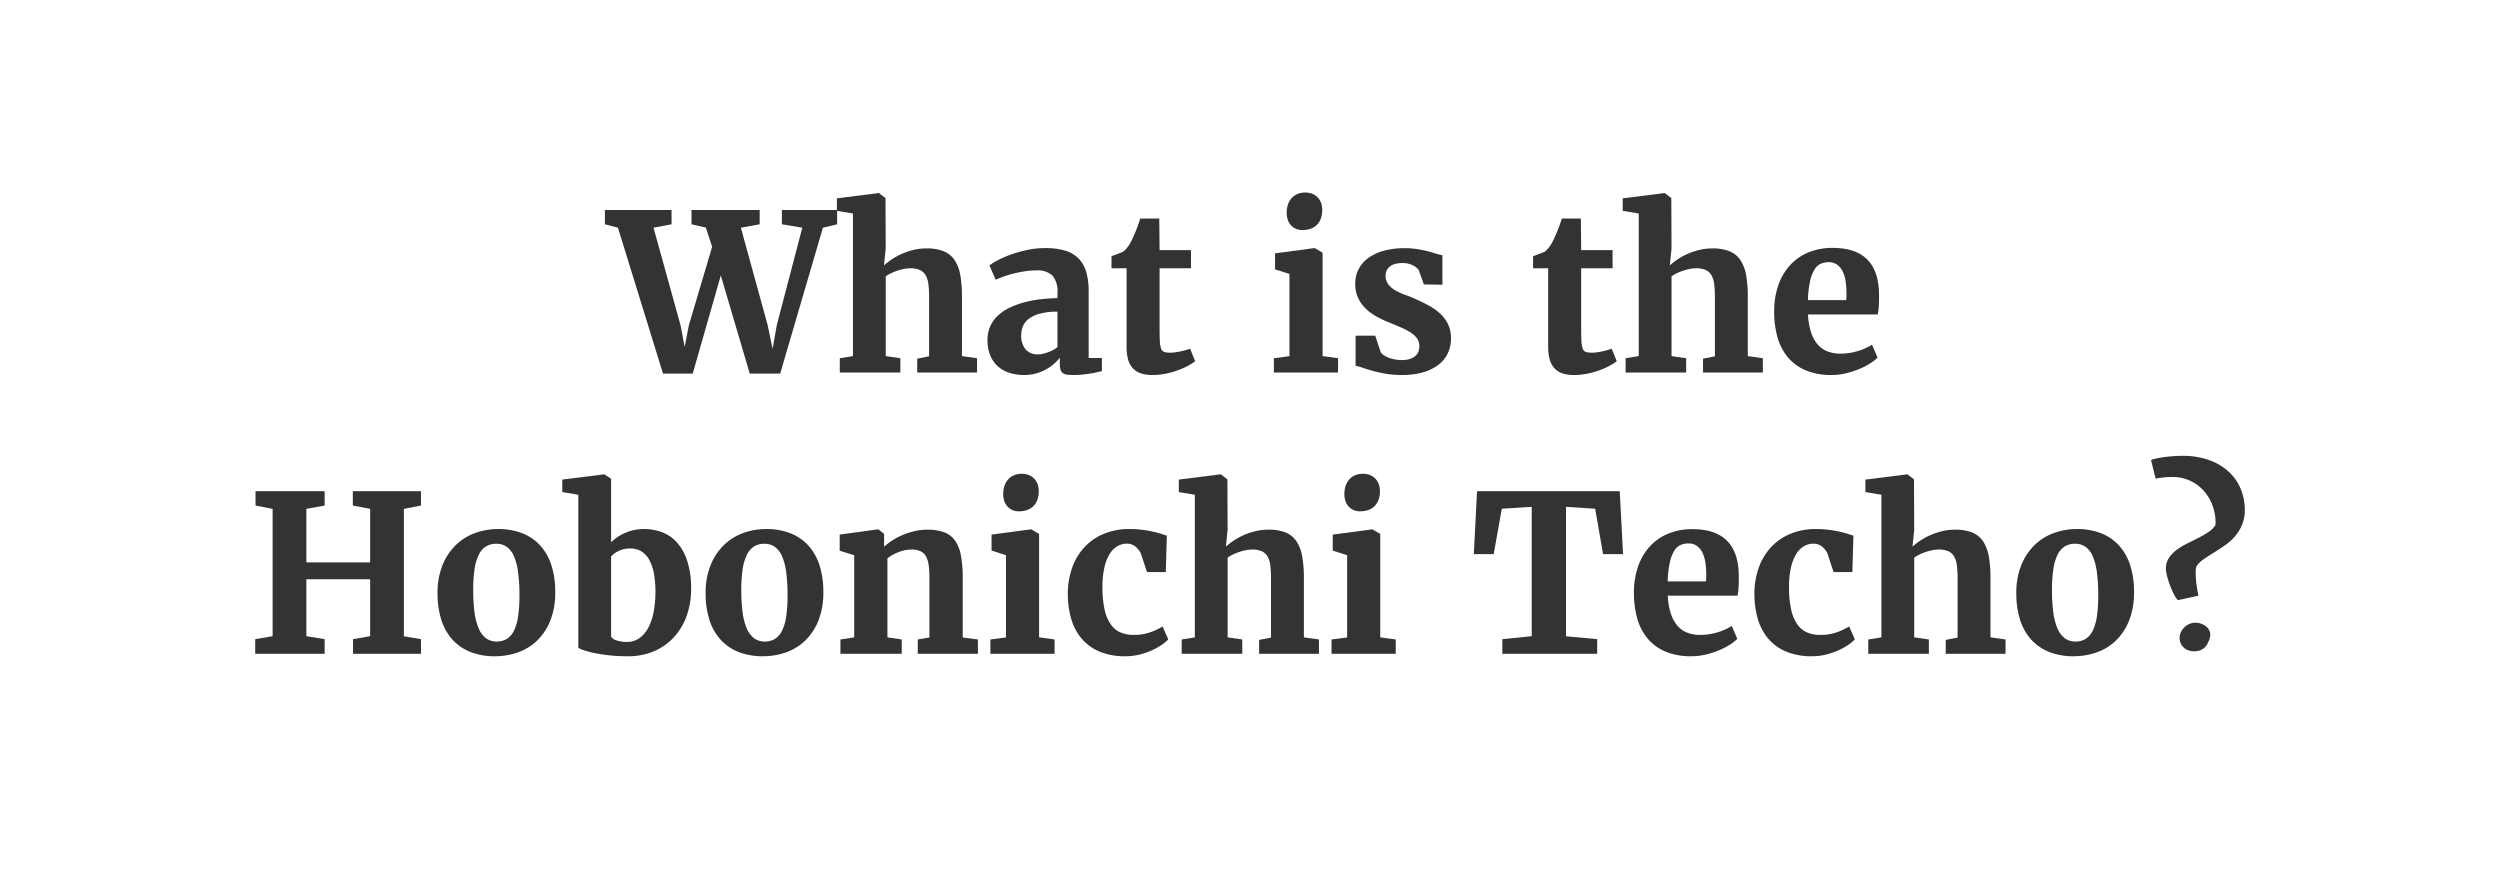 <svg xmlns="http://www.w3.org/2000/svg" width="320" height="112" viewBox="0 0 320 112"><defs><style>.cls-1{fill:#333333;}</style></defs><path class="cls-1" d="M84.866,47.822l-5.77-18.676-1.668-.438V26.877H85.96v1.832l-2.311.438,3.459,12.482.533,2.789.533-2.789,2.98-10.035-.807-2.461-1.832-.424V26.877h8.723v1.832l-2.406.438,3.432,12.482.629,3.035.533-3.035,3.268-12.482-2.611-.438V26.877h7.068v1.832l-1.818.438L99.864,47.822H95.968L92.263,35.258,88.667,47.822Z"/><path class="cls-1" d="M107.493,47.685v-1.832l1.682-.273V27.328l-2.051-.342v-1.6l5.318-.67h.068l.834.643.027,6.439-.219,2.174a8.534,8.534,0,0,1,2.174-1.429,8.964,8.964,0,0,1,1.524-.533,7.006,7.006,0,0,1,1.743-.212,5.731,5.731,0,0,1,2.215.369,3.065,3.065,0,0,1,1.388,1.135,5.081,5.081,0,0,1,.725,1.935,15.701,15.701,0,0,1,.212,2.769V45.58l1.928.273v1.832h-7.656V45.908l1.518-.301V37.965a12.13,12.13,0,0,0-.096-1.634,2.929,2.929,0,0,0-.362-1.128,1.625,1.625,0,0,0-.738-.649,2.971,2.971,0,0,0-1.21-.212,4.223,4.223,0,0,0-.875.096,7.391,7.391,0,0,0-.868.239,6.423,6.423,0,0,0-.786.328,3.698,3.698,0,0,0-.615.376V45.58l1.873.273v1.832Z"/><path class="cls-1" d="M126.401,43.529a4.209,4.209,0,0,1,.362-1.791,4.331,4.331,0,0,1,.998-1.367,5.965,5.965,0,0,1,1.497-.998,10.803,10.803,0,0,1,1.859-.677,14.339,14.339,0,0,1,2.078-.39q1.08-.123,2.16-.15V37.5a3.157,3.157,0,0,0-.636-2.222,2.792,2.792,0,0,0-2.085-.663,9.639,9.639,0,0,0-1.483.116q-.746.116-1.429.287a12.695,12.695,0,0,0-1.265.383q-.582.212-.991.403h-.014l-.807-1.832a7.148,7.148,0,0,1,.971-.608,12.42,12.42,0,0,1,1.641-.732,16.341,16.341,0,0,1,2.119-.615,10.938,10.938,0,0,1,2.393-.26,8.797,8.797,0,0,1,2.577.328,3.996,3.996,0,0,1,1.723,1.012,4.089,4.089,0,0,1,.971,1.729,8.796,8.796,0,0,1,.308,2.468v8.531h1.695v1.682c-.173.036-.388.084-.642.144s-.538.114-.848.164-.643.093-.998.13A10.759,10.759,0,0,1,137.462,48a7.352,7.352,0,0,1-.841-.041,1.202,1.202,0,0,1-.561-.191.84.84,0,0,1-.308-.431,2.433,2.433,0,0,1-.096-.759v-.793a5.292,5.292,0,0,1-.643.697,5.605,5.605,0,0,1-.991.725,6.121,6.121,0,0,1-1.319.567,5.548,5.548,0,0,1-1.627.226,6.178,6.178,0,0,1-1.818-.26,4.071,4.071,0,0,1-1.483-.807,3.812,3.812,0,0,1-1.005-1.395A5.007,5.007,0,0,1,126.401,43.529Zm6.494,1.832a2.666,2.666,0,0,0,.561-.068,5.173,5.173,0,0,0,.656-.191,5.439,5.439,0,0,0,.67-.294,2.808,2.808,0,0,0,.574-.39V39.893a8.521,8.521,0,0,0-2.222.246,4.127,4.127,0,0,0-1.429.656,2.349,2.349,0,0,0-.759.943,2.882,2.882,0,0,0-.226,1.135,2.742,2.742,0,0,0,.554,1.853A2.033,2.033,0,0,0,132.895,45.361Z"/><path class="cls-1" d="M144.202,44.404V34.342h-1.928V32.783a3.628,3.628,0,0,0,.349-.116q.239-.089.492-.185c.169-.064.321-.125.458-.184a1.584,1.584,0,0,0,.26-.13,4.264,4.264,0,0,0,.971-1.312q.136-.273.301-.636t.321-.759c.104-.264.203-.526.294-.786s.169-.494.232-.704h2.434l.041,4.047h4.02v2.324h-4.02V41.916q0,1.094.034,1.736a3.226,3.226,0,0,0,.164.971.678.678,0,0,0,.403.424,2.356,2.356,0,0,0,.752.096h.014a4.623,4.623,0,0,0,.69-.055q.362-.054.711-.13t.643-.164c.196-.059.357-.112.485-.157h.014l.643,1.6a7.127,7.127,0,0,1-1.005.629,9.678,9.678,0,0,1-1.312.567,10.856,10.856,0,0,1-1.518.41A8.323,8.323,0,0,1,147.538,48h-.027a4.497,4.497,0,0,1-1.538-.232,2.39,2.39,0,0,1-1.025-.691,2.826,2.826,0,0,1-.567-1.128A6.061,6.061,0,0,1,144.202,44.404Z"/><path class="cls-1" d="M163.056,47.685v-1.832l1.996-.26V35.066l-1.846-.588V32.428l5.018-.67h.068l.998.588V45.58l1.982.273v1.832Zm3.637-18.238a1.974,1.974,0,0,1-.855-.178,1.868,1.868,0,0,1-.629-.472,1.988,1.988,0,0,1-.383-.697,2.761,2.761,0,0,1-.13-.855,3.434,3.434,0,0,1,.143-1.005,2.308,2.308,0,0,1,.444-.827,2.132,2.132,0,0,1,.745-.561,2.44,2.44,0,0,1,1.032-.205h.014a2.301,2.301,0,0,1,.964.185,2.019,2.019,0,0,1,.677.492,1.972,1.972,0,0,1,.403.704,2.651,2.651,0,0,1,.13.834,3.325,3.325,0,0,1-.15,1.018,2.265,2.265,0,0,1-.458.82,2.091,2.091,0,0,1-.793.547,3.004,3.004,0,0,1-1.142.198Z"/><path class="cls-1" d="M173.515,46.81V42.969H176.03l.711,2.133a1.488,1.488,0,0,0,.376.355,2.852,2.852,0,0,0,.602.315,4.723,4.723,0,0,0,.786.226,4.582,4.582,0,0,0,.916.089,3.179,3.179,0,0,0,1.114-.164,1.988,1.988,0,0,0,.69-.417,1.321,1.321,0,0,0,.355-.574,2.188,2.188,0,0,0,.096-.622,1.674,1.674,0,0,0-.294-.991,2.974,2.974,0,0,0-.834-.766,8.836,8.836,0,0,0-1.306-.677q-.766-.328-1.695-.711a10.875,10.875,0,0,1-1.695-.855,5.93,5.93,0,0,1-1.278-1.06,4.229,4.229,0,0,1-1.101-2.94,3.952,3.952,0,0,1,1.6-3.233,6.007,6.007,0,0,1,1.969-.957,9.596,9.596,0,0,1,2.721-.349,10.557,10.557,0,0,1,1.606.109q.705.11,1.278.253t1.053.301a6.985,6.985,0,0,0,.93.239v3.773l-2.379-.041-.643-1.818a1.902,1.902,0,0,0-.725-.608,2.886,2.886,0,0,0-1.353-.308,3.358,3.358,0,0,0-1.032.137,1.811,1.811,0,0,0-.67.369,1.38,1.38,0,0,0-.362.513,1.544,1.544,0,0,0-.109.567,1.804,1.804,0,0,0,.369,1.169,3.158,3.158,0,0,0,.93.772,8.027,8.027,0,0,0,1.23.554q.669.239,1.272.513.902.397,1.723.841a7.147,7.147,0,0,1,1.456,1.032,4.558,4.558,0,0,1,1.012,1.36,4.16,4.16,0,0,1,.376,1.839,4.364,4.364,0,0,1-.39,1.846,4.04,4.04,0,0,1-1.176,1.477,5.784,5.784,0,0,1-1.969.984A9.656,9.656,0,0,1,179.421,48a11.976,11.976,0,0,1-1.976-.15q-.895-.151-1.627-.349t-1.306-.397A9.712,9.712,0,0,0,173.515,46.81Z"/><path class="cls-1" d="M198.165,44.404V34.342h-1.928V32.783a3.637,3.637,0,0,0,.349-.116q.239-.089.492-.185c.169-.064.321-.125.458-.184a1.584,1.584,0,0,0,.26-.13,4.264,4.264,0,0,0,.971-1.312q.136-.273.301-.636t.321-.759c.104-.264.203-.526.294-.786s.169-.494.232-.704h2.434l.041,4.047h4.02v2.324h-4.02V41.916q0,1.094.034,1.736a3.226,3.226,0,0,0,.164.971.678.678,0,0,0,.403.424,2.356,2.356,0,0,0,.752.096h.014a4.623,4.623,0,0,0,.691-.055q.362-.054.711-.13t.643-.164c.196-.059.357-.112.485-.157H206.3l.643,1.6a7.133,7.133,0,0,1-1.005.629,9.678,9.678,0,0,1-1.312.567,10.856,10.856,0,0,1-1.518.41A8.323,8.323,0,0,1,201.501,48h-.027a4.498,4.498,0,0,1-1.538-.232,2.39,2.39,0,0,1-1.025-.691,2.826,2.826,0,0,1-.567-1.128A6.061,6.061,0,0,1,198.165,44.404Z"/><path class="cls-1" d="M208.077,47.685v-1.832l1.682-.273V27.328l-2.051-.342v-1.6l5.318-.67h.068l.834.643.027,6.439-.219,2.174a8.534,8.534,0,0,1,2.174-1.429,8.966,8.966,0,0,1,1.524-.533,7.007,7.007,0,0,1,1.743-.212,5.731,5.731,0,0,1,2.215.369,3.064,3.064,0,0,1,1.388,1.135,5.081,5.081,0,0,1,.725,1.935,15.701,15.701,0,0,1,.212,2.769V45.58l1.928.273v1.832h-7.656V45.908l1.518-.301V37.965a12.132,12.132,0,0,0-.096-1.634,2.929,2.929,0,0,0-.362-1.128,1.625,1.625,0,0,0-.738-.649,2.97,2.97,0,0,0-1.21-.212,4.223,4.223,0,0,0-.875.096,7.385,7.385,0,0,0-.868.239,6.423,6.423,0,0,0-.786.328,3.698,3.698,0,0,0-.615.376V45.58l1.873.273v1.832Z"/><path class="cls-1" d="M234.436,48a8.301,8.301,0,0,1-3.315-.602,6.049,6.049,0,0,1-2.283-1.675,6.88,6.88,0,0,1-1.319-2.563,11.871,11.871,0,0,1-.424-3.254,10.126,10.126,0,0,1,.54-3.425,7.369,7.369,0,0,1,1.524-2.57,6.544,6.544,0,0,1,2.365-1.62,8.075,8.075,0,0,1,3.062-.56q5.673,0,5.92,5.537.028.943-.007,1.702a8.023,8.023,0,0,1-.144,1.278h-8.928a8.51,8.51,0,0,0,.397,2.311,4.539,4.539,0,0,0,.861,1.559,3.138,3.138,0,0,0,1.265.875,4.552,4.552,0,0,0,1.606.273,7.25,7.25,0,0,0,1.299-.109,8.821,8.821,0,0,0,1.114-.273,6.834,6.834,0,0,0,.93-.369,7.473,7.473,0,0,0,.718-.397l.711,1.654a5.261,5.261,0,0,1-.95.745,9.016,9.016,0,0,1-1.395.718,11.175,11.175,0,0,1-1.695.547A7.902,7.902,0,0,1,234.436,48Zm-.369-14.438a2.547,2.547,0,0,0-.991.191,1.828,1.828,0,0,0-.807.725,4.749,4.749,0,0,0-.574,1.483,12.972,12.972,0,0,0-.28,2.454h4.908c0-.045.002-.109.007-.191s.009-.169.014-.26.007-.178.007-.26v-.178a10.75,10.75,0,0,0-.096-1.415,4.541,4.541,0,0,0-.349-1.278,2.438,2.438,0,0,0-.697-.916A1.771,1.771,0,0,0,234.067,33.562Z"/><path class="cls-1" d="M32.667,83.686v-1.873l2.228-.383V65.133L32.708,64.709V62.877h8.846v1.832l-2.338.424v6.85h8.162v-6.85l-2.215-.424V62.877h8.723v1.832l-2.188.424V81.443l2.188.369v1.873H45.19v-1.873l2.188-.383V74.143H39.216V81.43l2.338.383v1.873Z"/><path class="cls-1" d="M56.005,75.947a9.384,9.384,0,0,1,.643-3.623,7.514,7.514,0,0,1,1.709-2.57,6.897,6.897,0,0,1,2.468-1.531,8.536,8.536,0,0,1,2.919-.506,8.328,8.328,0,0,1,3.144.554,6.113,6.113,0,0,1,2.297,1.593,6.901,6.901,0,0,1,1.408,2.529,11.019,11.019,0,0,1,.478,3.377,9.646,9.646,0,0,1-.643,3.691,7.269,7.269,0,0,1-1.709,2.563,6.81,6.81,0,0,1-2.461,1.49A8.798,8.798,0,0,1,63.347,84a8.328,8.328,0,0,1-3.145-.554,6.169,6.169,0,0,1-2.304-1.593,6.854,6.854,0,0,1-1.415-2.529A11.018,11.018,0,0,1,56.005,75.947Zm7.574,6.166a2.436,2.436,0,0,0,1.299-.335,2.52,2.52,0,0,0,.909-1.053,6.196,6.196,0,0,0,.533-1.839,18.03,18.03,0,0,0,.171-2.68A22.797,22.797,0,0,0,66.334,73.37a8.043,8.043,0,0,0-.506-2.071,2.991,2.991,0,0,0-.916-1.265,2.228,2.228,0,0,0-1.388-.431,2.474,2.474,0,0,0-1.306.335,2.546,2.546,0,0,0-.923,1.053A6.15,6.15,0,0,0,60.749,72.83a17.447,17.447,0,0,0-.178,2.68,21.793,21.793,0,0,0,.164,2.837,7.83,7.83,0,0,0,.526,2.071,3.086,3.086,0,0,0,.93,1.265A2.228,2.228,0,0,0,63.579,82.113Z"/><path class="cls-1" d="M74.024,82.92V63.328l-2.051-.342v-1.6l5.332-.67H77.36l.861.56v8.135a5.412,5.412,0,0,1,.766-.629,6.335,6.335,0,0,1,.964-.54A6.057,6.057,0,0,1,81.1,67.86a5.85,5.85,0,0,1,1.319-.144,6.565,6.565,0,0,1,2.324.41,4.87,4.87,0,0,1,1.921,1.326,6.592,6.592,0,0,1,1.312,2.379A11.438,11.438,0,0,1,88.462,75.4a10.078,10.078,0,0,1-.554,3.384,8.026,8.026,0,0,1-1.6,2.728,7.391,7.391,0,0,1-2.55,1.825A8.359,8.359,0,0,1,80.355,84a21.961,21.961,0,0,1-2.427-.123,19.027,19.027,0,0,1-1.914-.301,10.905,10.905,0,0,1-1.326-.362A3.171,3.171,0,0,1,74.024,82.92Zm6.658-12.715a3.307,3.307,0,0,0-1.483.314,3.192,3.192,0,0,0-.978.697V81.484a1.248,1.248,0,0,0,.738.499,4.061,4.061,0,0,0,1.271.185,2.717,2.717,0,0,0,1.62-.492,3.79,3.79,0,0,0,1.142-1.347,7.125,7.125,0,0,0,.67-1.996,13.733,13.733,0,0,0,.232-2.44,12.843,12.843,0,0,0-.178-2.399,5.995,5.995,0,0,0-.588-1.791,2.932,2.932,0,0,0-1.005-1.114A2.653,2.653,0,0,0,80.683,70.205Z"/><path class="cls-1" d="M90.321,75.947a9.384,9.384,0,0,1,.643-3.623,7.513,7.513,0,0,1,1.709-2.57,6.897,6.897,0,0,1,2.468-1.531,8.537,8.537,0,0,1,2.919-.506,8.328,8.328,0,0,1,3.144.554,6.113,6.113,0,0,1,2.297,1.593,6.901,6.901,0,0,1,1.408,2.529,11.019,11.019,0,0,1,.478,3.377,9.646,9.646,0,0,1-.643,3.691,7.269,7.269,0,0,1-1.709,2.563,6.81,6.81,0,0,1-2.461,1.49A8.798,8.798,0,0,1,97.663,84a8.327,8.327,0,0,1-3.144-.554,6.168,6.168,0,0,1-2.304-1.593A6.854,6.854,0,0,1,90.8,79.324,11.018,11.018,0,0,1,90.321,75.947Zm7.574,6.166a2.436,2.436,0,0,0,1.299-.335,2.52,2.52,0,0,0,.909-1.053,6.196,6.196,0,0,0,.533-1.839,18.03,18.03,0,0,0,.171-2.68A22.797,22.797,0,0,0,100.65,73.37a8.039,8.039,0,0,0-.506-2.071,2.991,2.991,0,0,0-.916-1.265,2.228,2.228,0,0,0-1.388-.431,2.474,2.474,0,0,0-1.306.335,2.546,2.546,0,0,0-.923,1.053,6.15,6.15,0,0,0-.547,1.839,17.447,17.447,0,0,0-.178,2.68,21.793,21.793,0,0,0,.164,2.837,7.83,7.83,0,0,0,.526,2.071,3.086,3.086,0,0,0,.93,1.265A2.228,2.228,0,0,0,97.895,82.113Z"/><path class="cls-1" d="M107.575,83.686v-1.832l1.764-.273V71.066l-1.859-.574V68.428l4.894-.67h.068l.725.588v1.627a8.141,8.141,0,0,1,1.066-.807,8.568,8.568,0,0,1,1.333-.697,9.454,9.454,0,0,1,1.511-.485,7.033,7.033,0,0,1,1.6-.185,6.115,6.115,0,0,1,2.194.342,2.963,2.963,0,0,1,1.401,1.094,4.955,4.955,0,0,1,.738,1.935A15.969,15.969,0,0,1,123.23,74.02v7.574l1.941.26v1.832h-7.697v-1.832l1.49-.26v-7.629a12.148,12.148,0,0,0-.096-1.634,3.095,3.095,0,0,0-.349-1.128,1.577,1.577,0,0,0-.697-.649,2.659,2.659,0,0,0-1.142-.212,4.127,4.127,0,0,0-.916.102,5.498,5.498,0,0,0-.854.267,5.624,5.624,0,0,0-.738.362,5.543,5.543,0,0,0-.581.39V81.58l1.832.273v1.832Z"/><path class="cls-1" d="M126.77,83.686v-1.832l1.996-.26V71.066l-1.846-.588V68.428l5.018-.67h.068l.998.588V81.58l1.982.273v1.832Zm3.637-18.238a1.975,1.975,0,0,1-.855-.178,1.87,1.87,0,0,1-.629-.472,1.991,1.991,0,0,1-.383-.697,2.761,2.761,0,0,1-.13-.855,3.434,3.434,0,0,1,.144-1.005,2.308,2.308,0,0,1,.444-.827,2.13,2.13,0,0,1,.745-.561,2.441,2.441,0,0,1,1.032-.205h.014a2.3,2.3,0,0,1,.964.185,2.019,2.019,0,0,1,.677.492,1.972,1.972,0,0,1,.403.704,2.654,2.654,0,0,1,.13.834,3.325,3.325,0,0,1-.15,1.018,2.267,2.267,0,0,1-.458.82,2.091,2.091,0,0,1-.793.547,3.005,3.005,0,0,1-1.142.198Z"/><path class="cls-1" d="M136.683,76.043a9.869,9.869,0,0,1,.554-3.377,7.6,7.6,0,0,1,1.579-2.632,7.069,7.069,0,0,1,2.482-1.709,8.384,8.384,0,0,1,3.261-.608,12.738,12.738,0,0,1,1.682.102q.766.103,1.367.239t1.039.28c.292.096.528.171.711.226l-.137,4.662h-2.406l-.793-2.406a2.617,2.617,0,0,0-.738-.902,1.728,1.728,0,0,0-1.066-.328,2.372,2.372,0,0,0-1.169.308,2.846,2.846,0,0,0-.984.971,5.621,5.621,0,0,0-.69,1.716,10.772,10.772,0,0,0-.26,2.543,13.204,13.204,0,0,0,.267,2.871,5.304,5.304,0,0,0,.779,1.9,2.979,2.979,0,0,0,1.251,1.046,4.104,4.104,0,0,0,1.654.321,6.322,6.322,0,0,0,2.194-.342,8.357,8.357,0,0,0,1.552-.738l.725,1.654a4.983,4.983,0,0,1-.827.691,8.085,8.085,0,0,1-1.258.704,9.215,9.215,0,0,1-1.586.547A7.395,7.395,0,0,1,144.052,84a8.353,8.353,0,0,1-3.322-.602,6.071,6.071,0,0,1-2.29-1.668,6.926,6.926,0,0,1-1.326-2.522A11.117,11.117,0,0,1,136.683,76.043Z"/><path class="cls-1" d="M151.257,83.686v-1.832l1.682-.273V63.328l-2.051-.342v-1.6l5.318-.67h.068l.834.643.027,6.439-.219,2.174a8.529,8.529,0,0,1,2.174-1.429,8.966,8.966,0,0,1,1.524-.533,7.006,7.006,0,0,1,1.743-.212,5.73,5.73,0,0,1,2.215.369,3.065,3.065,0,0,1,1.388,1.135,5.081,5.081,0,0,1,.725,1.935,15.7,15.7,0,0,1,.212,2.769V81.58l1.928.273v1.832h-7.656V81.908l1.518-.301V73.965a12.132,12.132,0,0,0-.096-1.634,2.932,2.932,0,0,0-.362-1.128,1.625,1.625,0,0,0-.738-.649,2.97,2.97,0,0,0-1.21-.212,4.222,4.222,0,0,0-.875.096,7.366,7.366,0,0,0-.868.239,6.423,6.423,0,0,0-.786.328,3.703,3.703,0,0,0-.615.376V81.58l1.873.273v1.832Z"/><path class="cls-1" d="M170.439,83.686v-1.832l1.996-.26V71.066l-1.846-.588V68.428l5.018-.67h.068l.998.588V81.58l1.982.273v1.832Zm3.637-18.238a1.975,1.975,0,0,1-.855-.178,1.868,1.868,0,0,1-.629-.472,1.991,1.991,0,0,1-.383-.697,2.761,2.761,0,0,1-.13-.855,3.434,3.434,0,0,1,.144-1.005,2.308,2.308,0,0,1,.444-.827,2.13,2.13,0,0,1,.745-.561,2.44,2.44,0,0,1,1.032-.205h.014a2.301,2.301,0,0,1,.964.185,2.019,2.019,0,0,1,.677.492,1.974,1.974,0,0,1,.403.704,2.654,2.654,0,0,1,.13.834,3.325,3.325,0,0,1-.15,1.018,2.264,2.264,0,0,1-.458.82,2.09,2.09,0,0,1-.793.547,3.006,3.006,0,0,1-1.142.198Z"/><path class="cls-1" d="M192.3,83.686v-1.873l3.76-.383V64.873l-3.828.246-1.039,5.811h-2.543l.41-8.053h18.266l.424,8.053h-2.557l-1.012-5.811-3.732-.246v16.57l3.992.369v1.873Z"/><path class="cls-1" d="M216.485,84a8.302,8.302,0,0,1-3.316-.602,6.05,6.05,0,0,1-2.283-1.675,6.88,6.88,0,0,1-1.319-2.563,11.875,11.875,0,0,1-.424-3.254,10.125,10.125,0,0,1,.54-3.425,7.371,7.371,0,0,1,1.524-2.57,6.545,6.545,0,0,1,2.365-1.62,8.075,8.075,0,0,1,3.062-.56q5.673,0,5.92,5.537.028.943-.007,1.702a8.026,8.026,0,0,1-.143,1.278h-8.928a8.513,8.513,0,0,0,.397,2.311,4.539,4.539,0,0,0,.861,1.559,3.138,3.138,0,0,0,1.265.875,4.552,4.552,0,0,0,1.606.273,7.252,7.252,0,0,0,1.299-.109,8.823,8.823,0,0,0,1.114-.273,6.834,6.834,0,0,0,.93-.369,7.473,7.473,0,0,0,.718-.397l.711,1.654a5.261,5.261,0,0,1-.95.745,9.011,9.011,0,0,1-1.395.718,11.175,11.175,0,0,1-1.695.547A7.901,7.901,0,0,1,216.485,84Zm-.369-14.438a2.546,2.546,0,0,0-.991.191,1.828,1.828,0,0,0-.807.725,4.746,4.746,0,0,0-.574,1.483,12.973,12.973,0,0,0-.28,2.454h4.908c0-.045.002-.109.007-.191s.009-.169.014-.26.007-.178.007-.26v-.178a10.75,10.75,0,0,0-.096-1.415,4.545,4.545,0,0,0-.349-1.278,2.438,2.438,0,0,0-.697-.916A1.77,1.77,0,0,0,216.116,69.562Z"/><path class="cls-1" d="M224.565,76.043a9.869,9.869,0,0,1,.554-3.377,7.6,7.6,0,0,1,1.579-2.632,7.069,7.069,0,0,1,2.482-1.709,8.384,8.384,0,0,1,3.261-.608,12.738,12.738,0,0,1,1.682.102q.766.103,1.367.239t1.039.28c.292.096.528.171.711.226l-.137,4.662h-2.406l-.793-2.406a2.617,2.617,0,0,0-.738-.902,1.728,1.728,0,0,0-1.066-.328,2.372,2.372,0,0,0-1.169.308,2.846,2.846,0,0,0-.984.971,5.621,5.621,0,0,0-.69,1.716,10.772,10.772,0,0,0-.26,2.543,13.204,13.204,0,0,0,.267,2.871,5.306,5.306,0,0,0,.779,1.9,2.979,2.979,0,0,0,1.251,1.046,4.104,4.104,0,0,0,1.654.321,6.322,6.322,0,0,0,2.194-.342,8.354,8.354,0,0,0,1.552-.738l.725,1.654a4.983,4.983,0,0,1-.827.691,8.085,8.085,0,0,1-1.258.704,9.215,9.215,0,0,1-1.586.547A7.395,7.395,0,0,1,231.935,84a8.353,8.353,0,0,1-3.322-.602,6.071,6.071,0,0,1-2.29-1.668,6.926,6.926,0,0,1-1.326-2.522A11.117,11.117,0,0,1,224.565,76.043Z"/><path class="cls-1" d="M239.14,83.686v-1.832l1.682-.273V63.328l-2.051-.342v-1.6l5.318-.67h.068l.834.643.027,6.439L244.8,69.973a8.534,8.534,0,0,1,2.174-1.429,8.966,8.966,0,0,1,1.524-.533,7.007,7.007,0,0,1,1.743-.212,5.731,5.731,0,0,1,2.215.369,3.065,3.065,0,0,1,1.388,1.135,5.082,5.082,0,0,1,.725,1.935,15.701,15.701,0,0,1,.212,2.769V81.58l1.928.273v1.832h-7.656V81.908l1.518-.301V73.965a12.132,12.132,0,0,0-.096-1.634,2.929,2.929,0,0,0-.362-1.128,1.625,1.625,0,0,0-.738-.649,2.97,2.97,0,0,0-1.21-.212,4.223,4.223,0,0,0-.875.096,7.366,7.366,0,0,0-.868.239,6.423,6.423,0,0,0-.786.328,3.698,3.698,0,0,0-.615.376V81.58l1.873.273v1.832Z"/><path class="cls-1" d="M258.089,75.947a9.384,9.384,0,0,1,.642-3.623,7.516,7.516,0,0,1,1.709-2.57,6.897,6.897,0,0,1,2.468-1.531,8.536,8.536,0,0,1,2.919-.506,8.328,8.328,0,0,1,3.145.554,6.114,6.114,0,0,1,2.297,1.593,6.901,6.901,0,0,1,1.408,2.529,11.019,11.019,0,0,1,.478,3.377,9.646,9.646,0,0,1-.643,3.691,7.271,7.271,0,0,1-1.709,2.563,6.81,6.81,0,0,1-2.461,1.49A8.798,8.798,0,0,1,265.431,84a8.328,8.328,0,0,1-3.145-.554,6.168,6.168,0,0,1-2.304-1.593,6.854,6.854,0,0,1-1.415-2.529A11.015,11.015,0,0,1,258.089,75.947Zm7.574,6.166a2.436,2.436,0,0,0,1.299-.335,2.52,2.52,0,0,0,.909-1.053,6.199,6.199,0,0,0,.533-1.839,18.03,18.03,0,0,0,.171-2.68,22.797,22.797,0,0,0-.157-2.837,8.043,8.043,0,0,0-.506-2.071,2.991,2.991,0,0,0-.916-1.265,2.228,2.228,0,0,0-1.388-.431,2.475,2.475,0,0,0-1.306.335,2.547,2.547,0,0,0-.923,1.053,6.15,6.15,0,0,0-.547,1.839,17.434,17.434,0,0,0-.178,2.68,21.811,21.811,0,0,0,.164,2.837,7.833,7.833,0,0,0,.526,2.071,3.086,3.086,0,0,0,.93,1.265A2.228,2.228,0,0,0,265.663,82.113Z"/><path class="cls-1" d="M278.761,76.822a3.411,3.411,0,0,1-.478-.725,10.314,10.314,0,0,1-.485-1.073,11.201,11.201,0,0,1-.383-1.169,5.394,5.394,0,0,1-.185-1.012,2.53,2.53,0,0,1,.376-1.395,4.028,4.028,0,0,1,.971-1.039,8.252,8.252,0,0,1,1.326-.814q.731-.362,1.436-.718a13.07,13.07,0,0,0,1.306-.752,3.143,3.143,0,0,0,.93-.902c0-.064.002-.128.007-.191s.007-.132.007-.205a6.178,6.178,0,0,0-.355-2.037,5.81,5.81,0,0,0-1.06-1.859,5.292,5.292,0,0,0-4.19-1.873,9.514,9.514,0,0,0-1.23.075q-.574.075-.834.13l-.588-2.365a1.89,1.89,0,0,1,.519-.178q.397-.096.943-.178t1.203-.137q.656-.054,1.299-.055a9.804,9.804,0,0,1,3.692.622,7.263,7.263,0,0,1,2.495,1.607,6.118,6.118,0,0,1,1.408,2.208,7.082,7.082,0,0,1,.444,2.427,5.019,5.019,0,0,1-.369,2.003,5.497,5.497,0,0,1-.943,1.497,7.043,7.043,0,0,1-1.285,1.128q-.711.485-1.395.909t-1.272.827a3.376,3.376,0,0,0-.916.895,1.764,1.764,0,0,0-.075.308,2.332,2.332,0,0,0-.034.39,12.194,12.194,0,0,0,.103,1.606q.102.772.253,1.47Zm1.162,6.344a1.687,1.687,0,0,1-.725-2.324,2.14,2.14,0,0,1,1.101-1.005,2.071,2.071,0,0,1,1.538.034,1.99,1.99,0,0,1,.725.485,1.333,1.333,0,0,1,.315.588,1.485,1.485,0,0,1,0,.636,2.103,2.103,0,0,1-.232.615,1.744,1.744,0,0,1-1.067,1.06A2.308,2.308,0,0,1,279.923,83.166Z"/></svg>